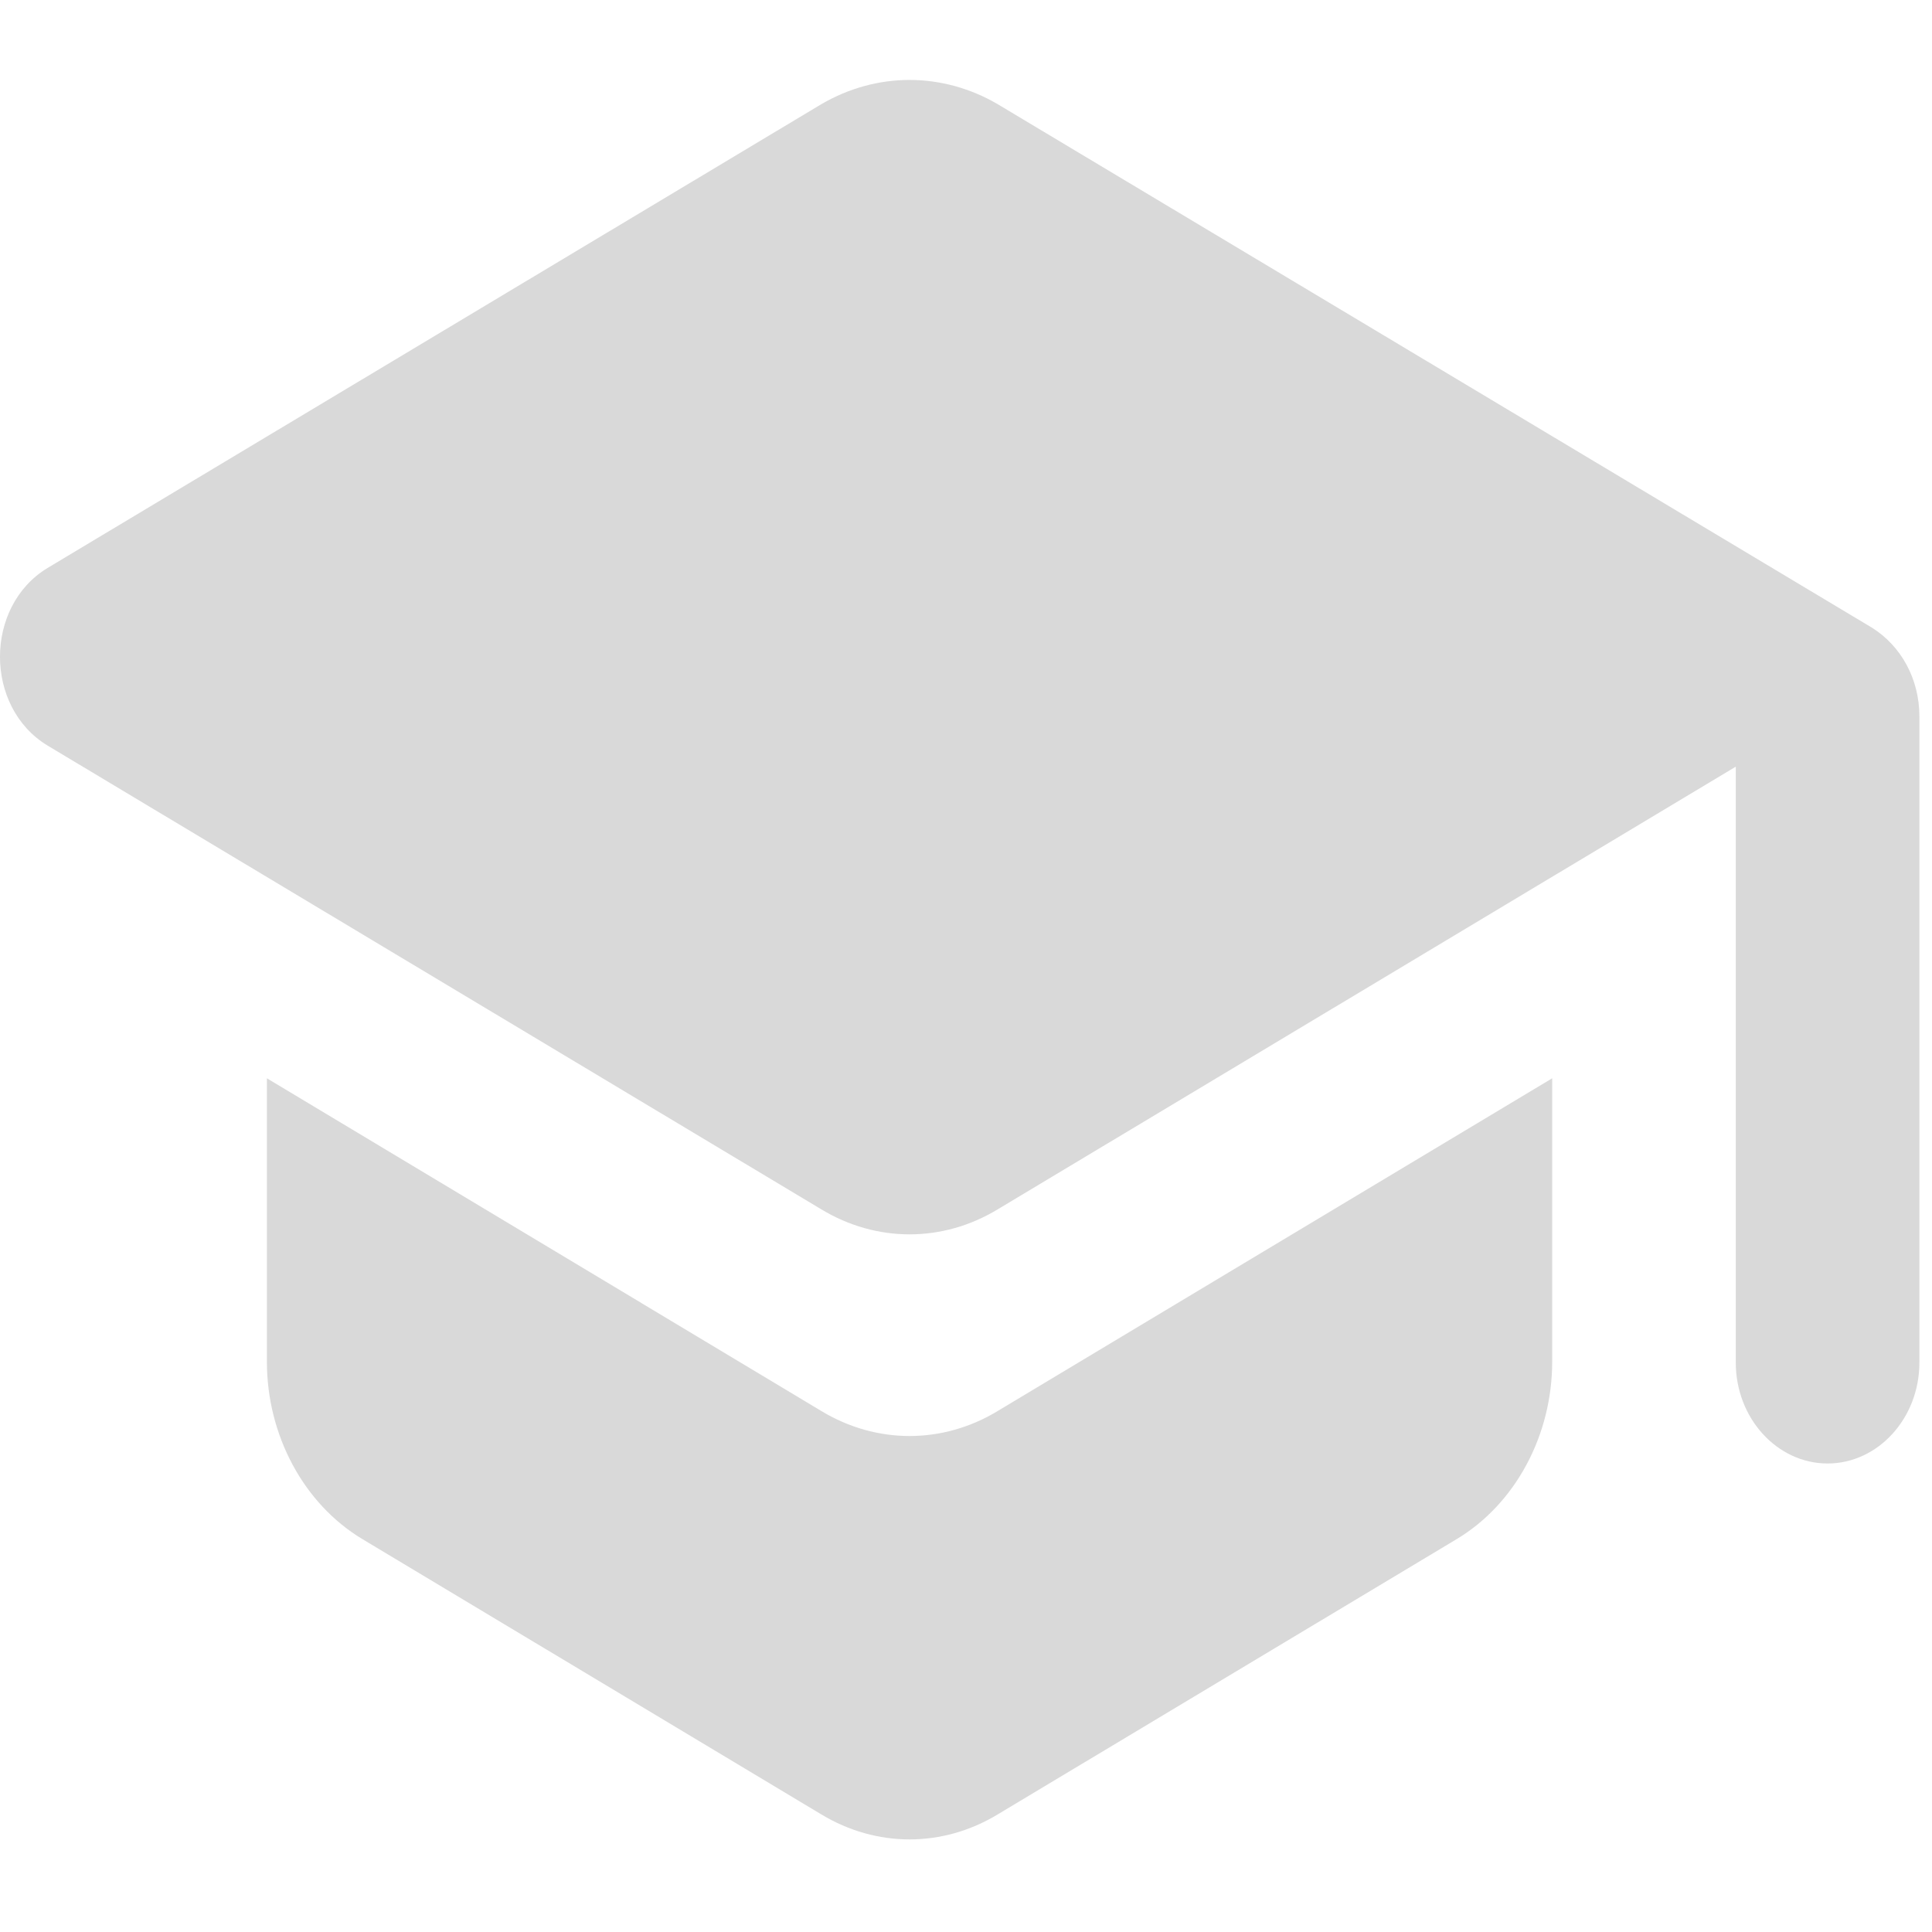 <svg width="34" height="34" viewBox="0 0 34 34" fill="none" xmlns="http://www.w3.org/2000/svg">
<g clip-path="url(#clip0_5216_4585)">
<path d="M4.697 18.976V23.963C4.697 25.258 5.344 26.465 6.378 27.086L14.455 31.931C15.425 32.517 16.588 32.517 17.557 31.931L25.635 27.086C26.669 26.465 27.316 25.258 27.316 23.963V18.976L17.557 24.832C16.588 25.418 15.425 25.418 14.455 24.832L4.697 18.976ZM14.455 1.833L0.836 9.996C-0.279 10.671 -0.279 12.445 0.836 13.12L14.455 21.283C15.425 21.869 16.588 21.869 17.557 21.283L30.547 13.492V23.981C30.547 24.957 31.274 25.755 32.162 25.755C33.051 25.755 33.778 24.957 33.778 23.981V12.605C33.778 11.949 33.455 11.363 32.938 11.043L17.557 1.833C17.08 1.554 16.547 1.407 16.006 1.407C15.465 1.407 14.933 1.554 14.455 1.833Z" fill="#D9D9D9"/>
</g>
<defs>
<clipPath id="clip0_5216_4585">
<rect width="33.778" height="33.778" fill="white"/>
</clipPath>
</defs>
</svg>
